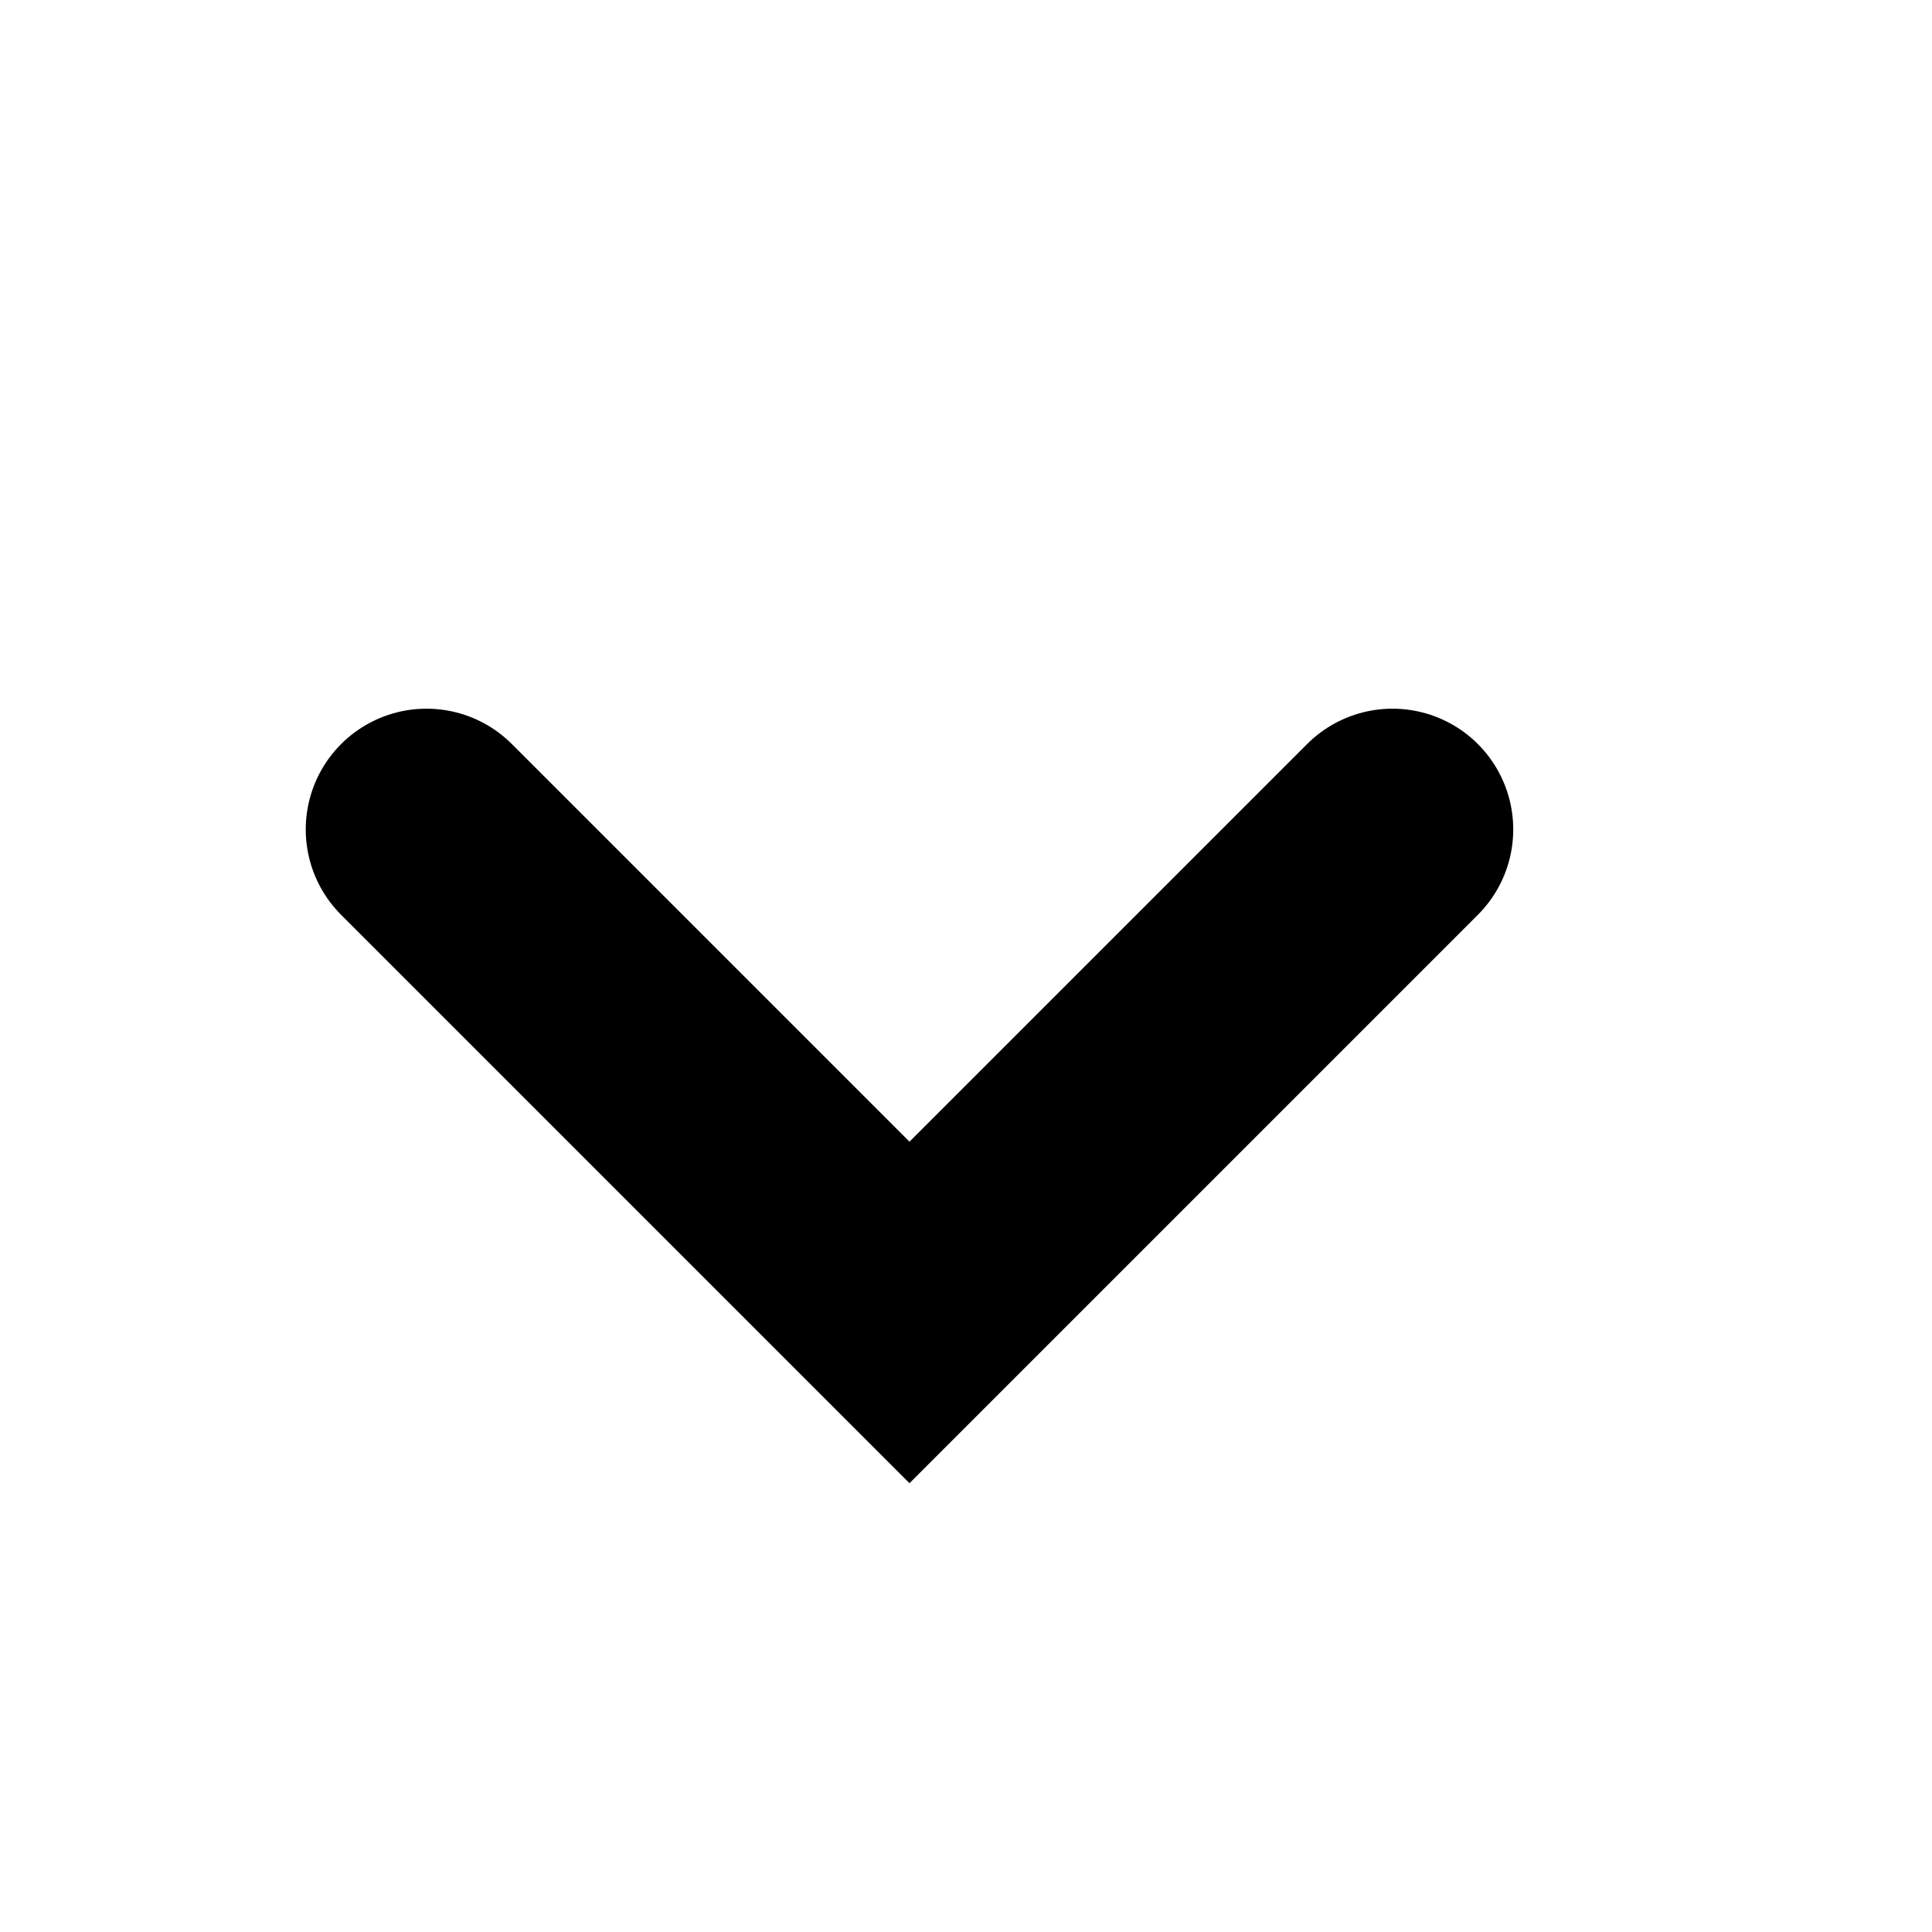 <svg width="16" height="16" viewBox="0 0 16 16" fill="none" xmlns="http://www.w3.org/2000/svg">
<path d="M3.532 6.869L7.532 10.869L11.532 6.869" stroke="black" stroke-width="2" stroke-linecap="round"/>
</svg>
